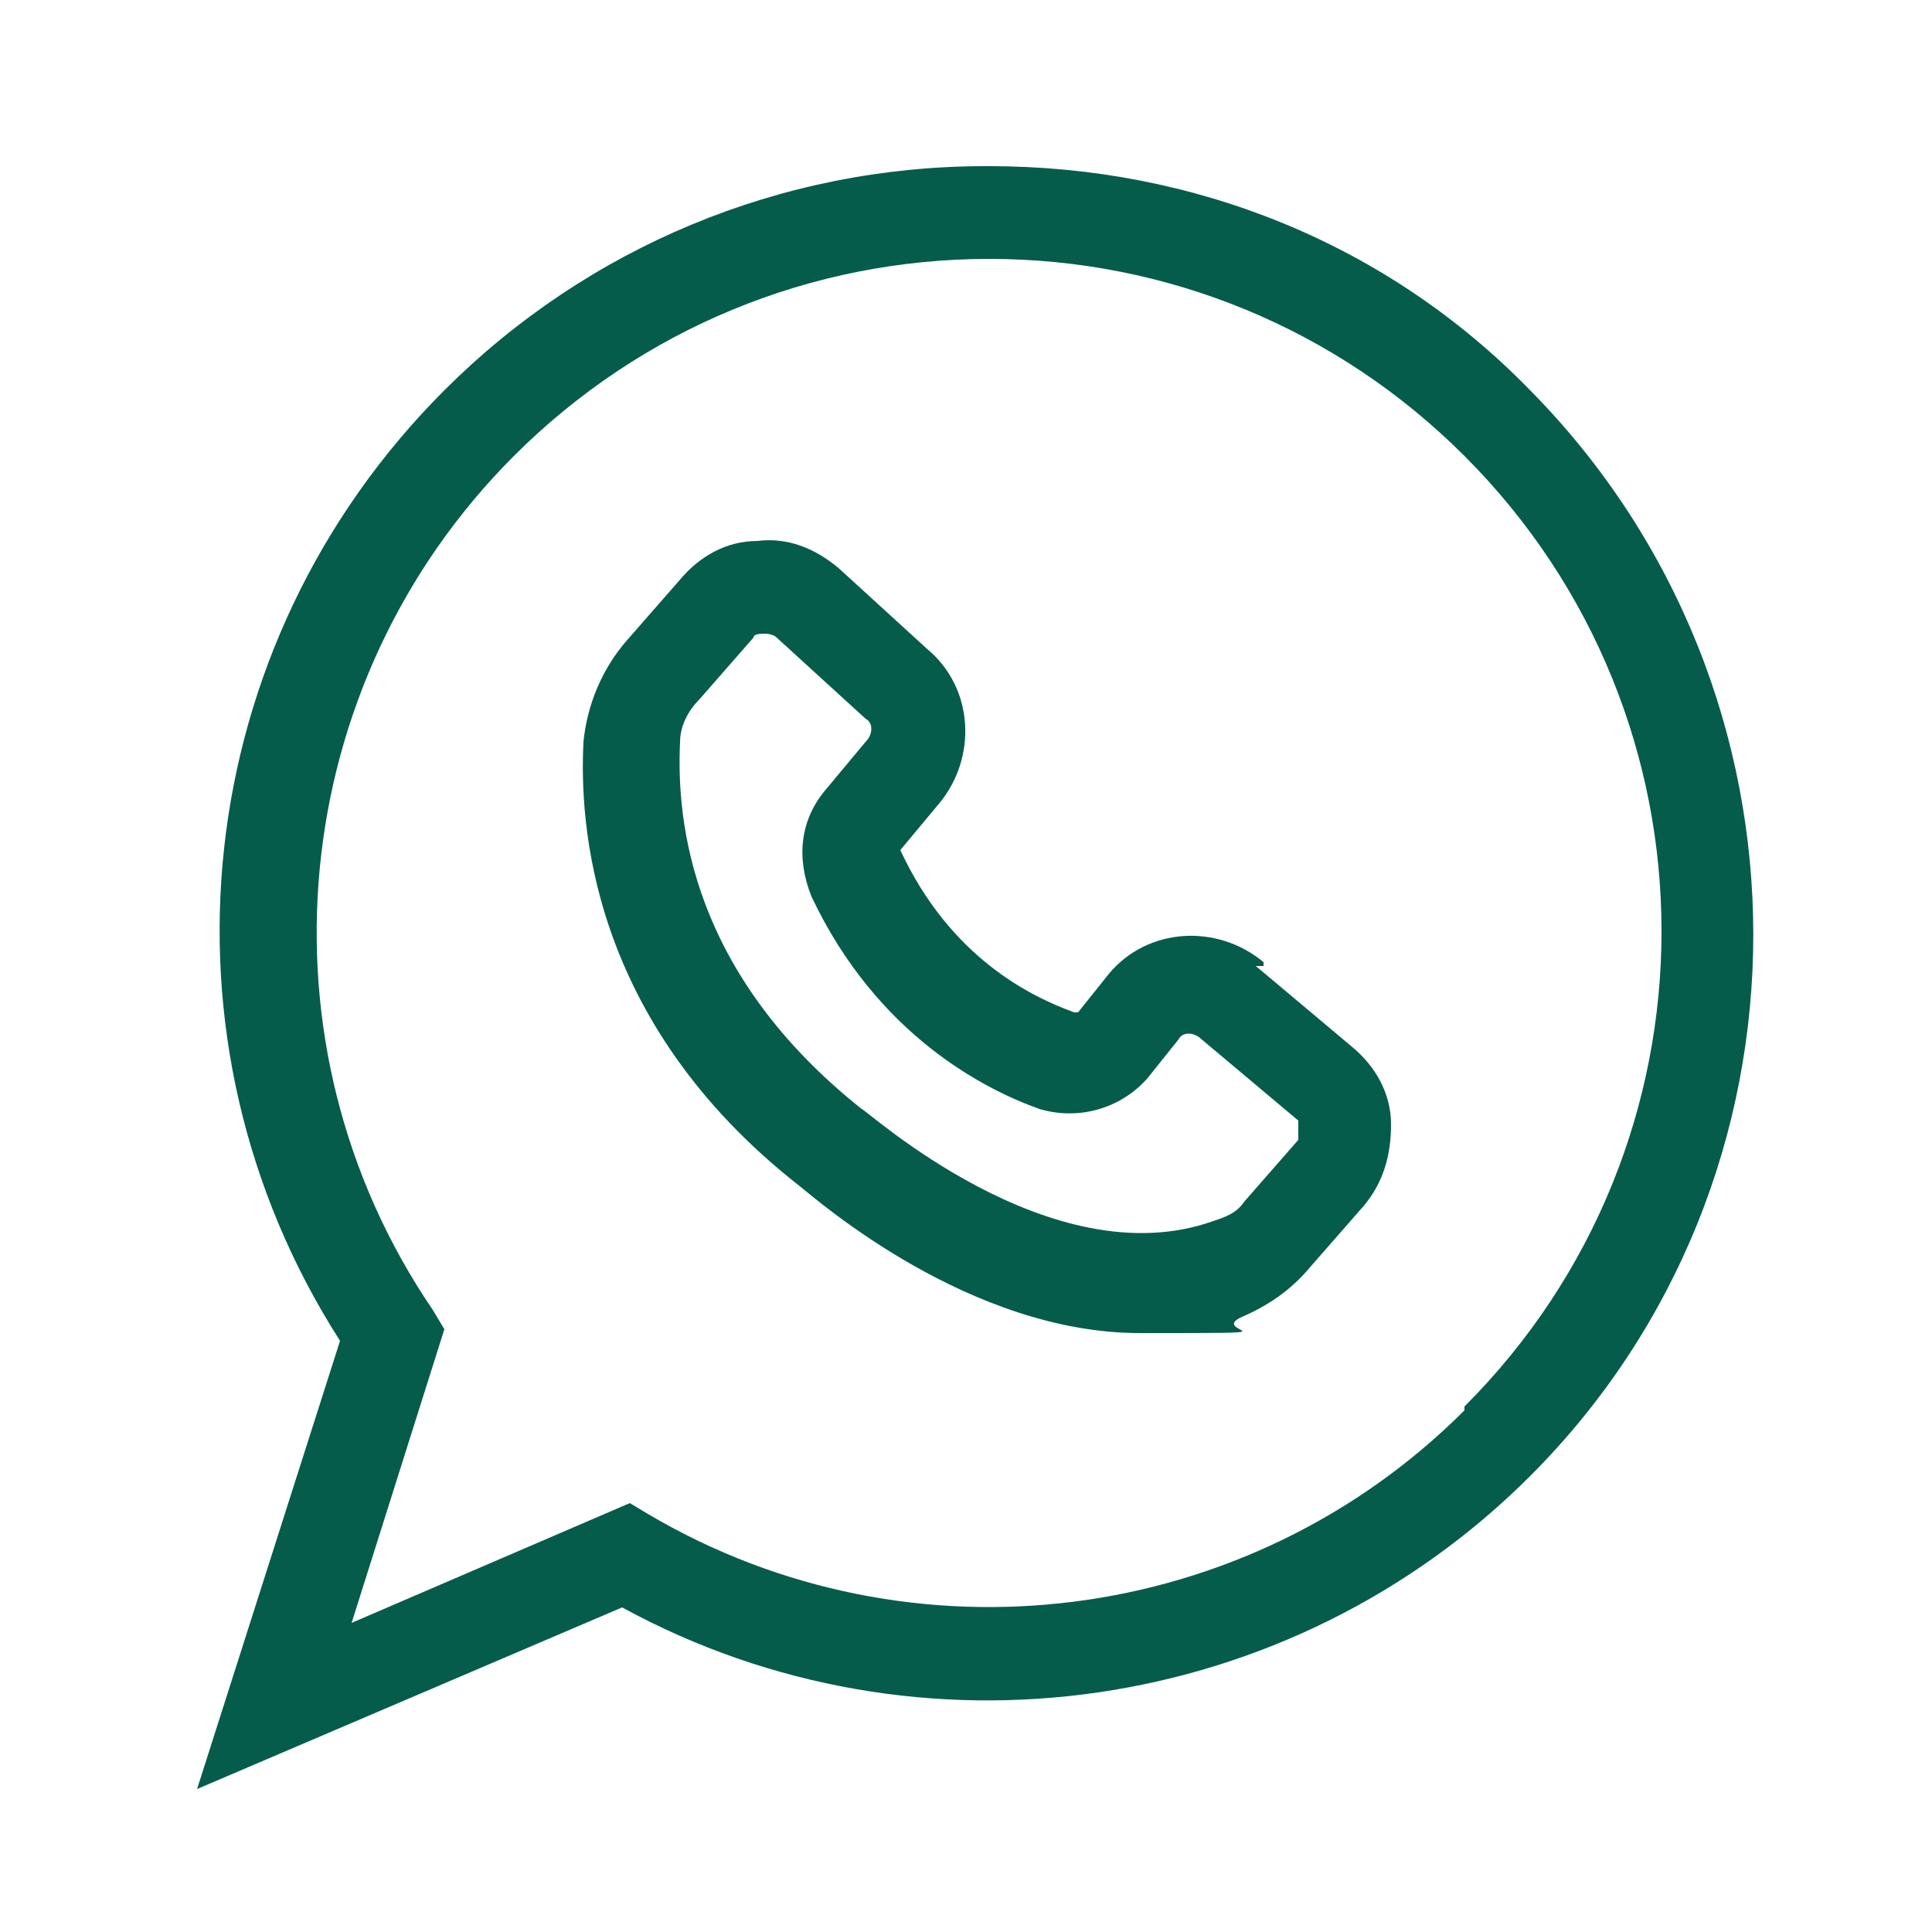 <?xml version="1.0" encoding="UTF-8"?>
<svg id="Capa_1" xmlns="http://www.w3.org/2000/svg" version="1.1" viewBox="0 0 50 50">
  <!-- Generator: Adobe Illustrator 29.5.1, SVG Export Plug-In . SVG Version: 2.1.0 Build 141)  -->
  <defs>
    <style>
      .st0 {
        fill: #065c4a;
      }
    </style>
  </defs>
  <path class="st0" d="M32.7,24.9c-1.2-1-3-.9-4,.3l-.8,1h-.1c-1.1-.4-3.2-1.4-4.5-4.2h0l1-1.2c1-1.2.9-3-.3-4l-2.3-2.1c-.6-.5-1.3-.8-2.1-.7-.8,0-1.5.4-2,1l-1.4,1.6c-.6.7-1,1.6-1.1,2.6-.1,2,.1,7.2,5.6,11.5.5.4,4.4,3.8,8.8,3.8s1.8,0,2.6-.4c.7-.3,1.3-.7,1.8-1.3l1.4-1.6c.5-.6.7-1.3.7-2.1s-.4-1.5-1-2l-2.5-2.1h.2ZM33.6,29.5l-1.4,1.6c-.2.3-.5.4-.8.5-4.2,1.5-9-2.9-9.1-2.9h0c-4.4-3.5-4.8-7.4-4.7-9.5,0-.4.2-.8.5-1.1l1.4-1.6c0-.1.2-.1.3-.1h0s.2,0,.3.1l2.3,2.1c.2.1.2.4,0,.6l-1,1.2c-.7.8-.8,1.8-.4,2.8,1.7,3.6,4.5,5,5.9,5.5,1,.3,2.1,0,2.8-.8l.8-1c.1-.2.4-.2.6,0l2.5,2.1c0,0,0,.2,0,.3,0,0,0,.2,0,.3h0Z"/>
  <path class="st0" d="M25.5,4.3c-5.3,0-10.3,2.1-14,5.8-6.6,6.6-7.7,16.8-2.7,24.6l-3.7,11.6,11-4.7c7.7,4.2,17.3,2.8,23.5-3.4,7.7-7.7,7.7-20.3,0-28.1-3.7-3.8-8.7-5.8-14-5.8h0ZM37.9,36.5c-5.6,5.6-14.3,6.7-21.1,2.7l-.5-.3-7.2,3.1,2.4-7.6-.3-.5c-4.7-6.9-3.8-16.2,2.1-22.1,3.3-3.3,7.7-5.1,12.3-5.1s9,1.8,12.3,5.1c6.8,6.8,6.8,17.8,0,24.6h0Z"/>
</svg>